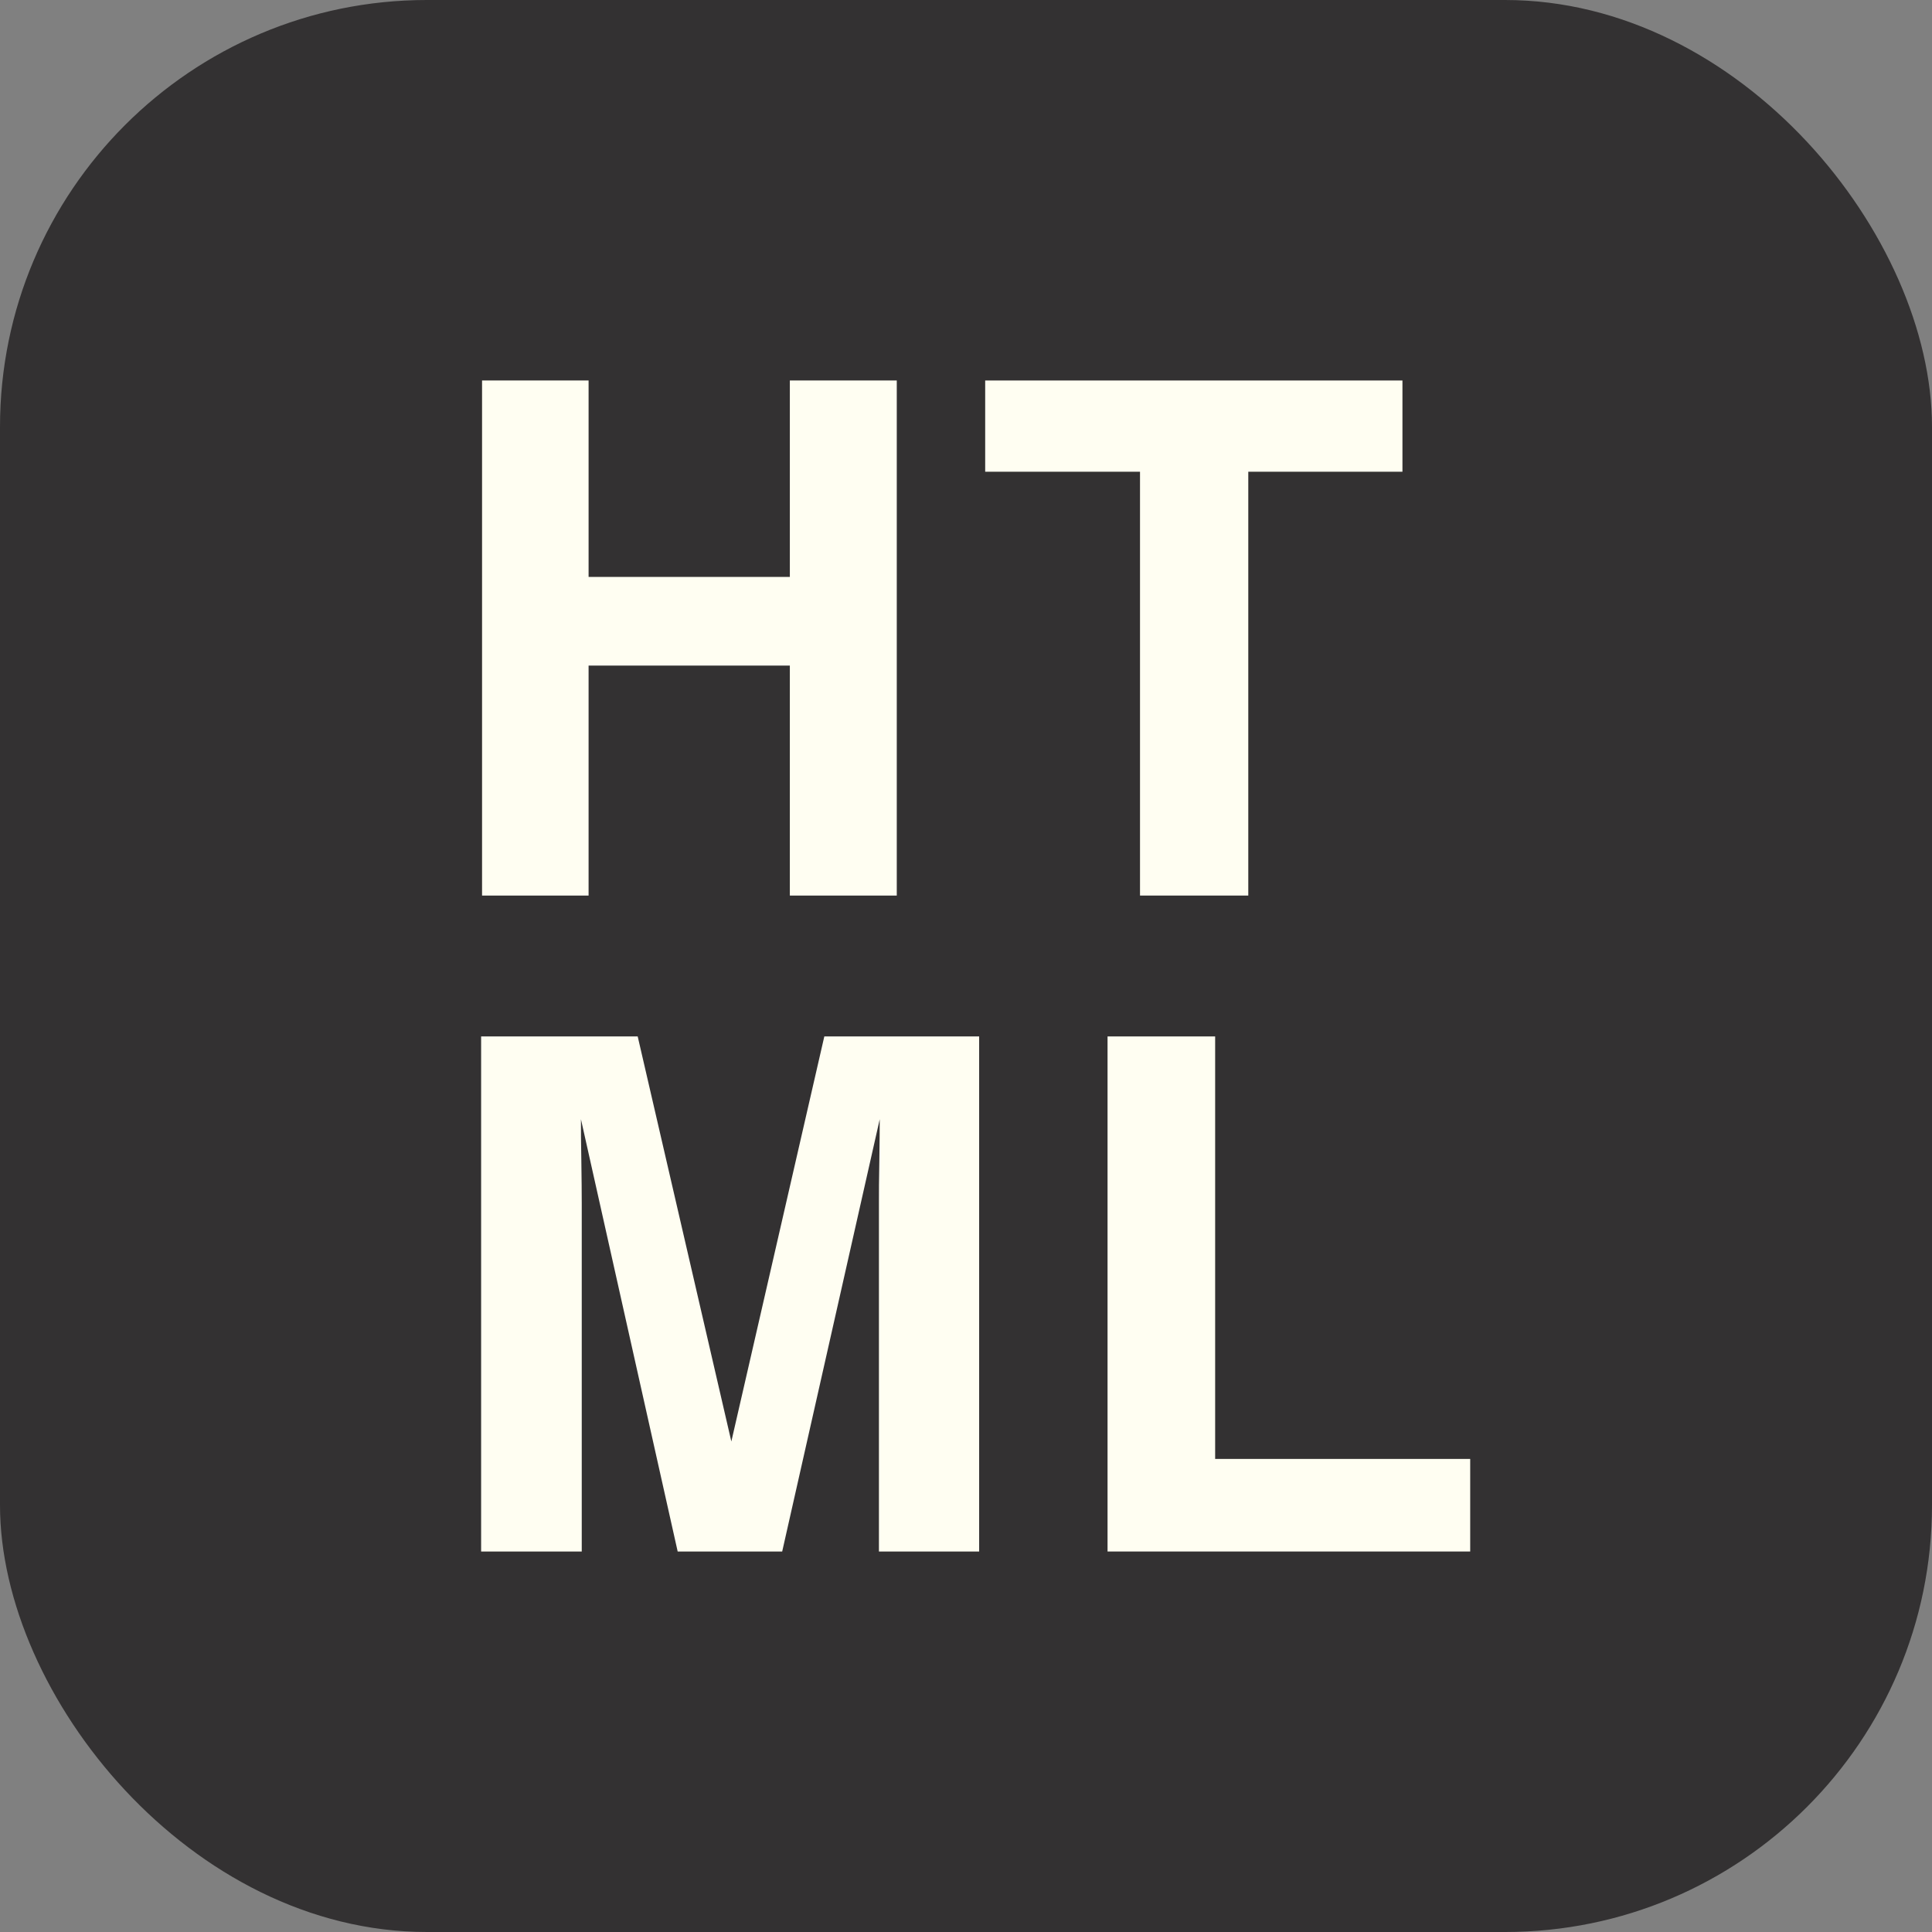 <?xml version="1.0" encoding="UTF-8"?>
<svg id="Layer_1" data-name="Layer 1" xmlns="http://www.w3.org/2000/svg" xmlns:xlink="http://www.w3.org/1999/xlink" viewBox="0 0 144 144">
  <rect x="0" y="0" width="144" height="144" fill="#808080" stroke="none"/>
  <defs>
    <style>
      .cls-1 {
        clip-path: url(#clippath);
      }

      .cls-2 {
        fill: none;
      }

      .cls-2, .cls-3, .cls-4 {
        stroke-width: 0px;
      }

      .cls-3 {
        fill: #333132;
      }

      .cls-4 {
        fill: #fffef2;
      }
    </style>
    <clipPath id="clippath">
      <rect class="cls-2" width="144" height="144"/>
    </clipPath>
  </defs>
  <g class="cls-1">
    <rect class="cls-3" y="0" width="144" height="144" rx="31.82" ry="31.82"/>
  </g>
  <g>
    <path class="cls-4" d="m58.87,66.75v-17.14h-15v17.14h-7.94V28.36h7.94v14.64h15v-14.64h7.97v38.39h-7.97Z"/>
    <path class="cls-4" d="m104.53,28.36v6.8h-11.49v31.59h-8.07v-31.59h-11.54v-6.8h31.1Z"/>
    <path class="cls-4" d="m43.33,115.64h-7.47v-38.39h11.67l6.98,30.19,6.93-30.19h11.54v38.39h-7.47v-25.97c0-.75,0-1.79.03-3.14.02-1.35.03-2.38.03-3.11l-7.27,32.22h-7.79l-7.21-32.22c0,.73,0,1.77.03,3.11.02,1.35.03,2.39.03,3.14v25.97Z"/>
    <path class="cls-4" d="m82.55,77.25h8.02v31.49h19.01v6.9h-27.03v-38.39Z"/>
  </g>
</svg>